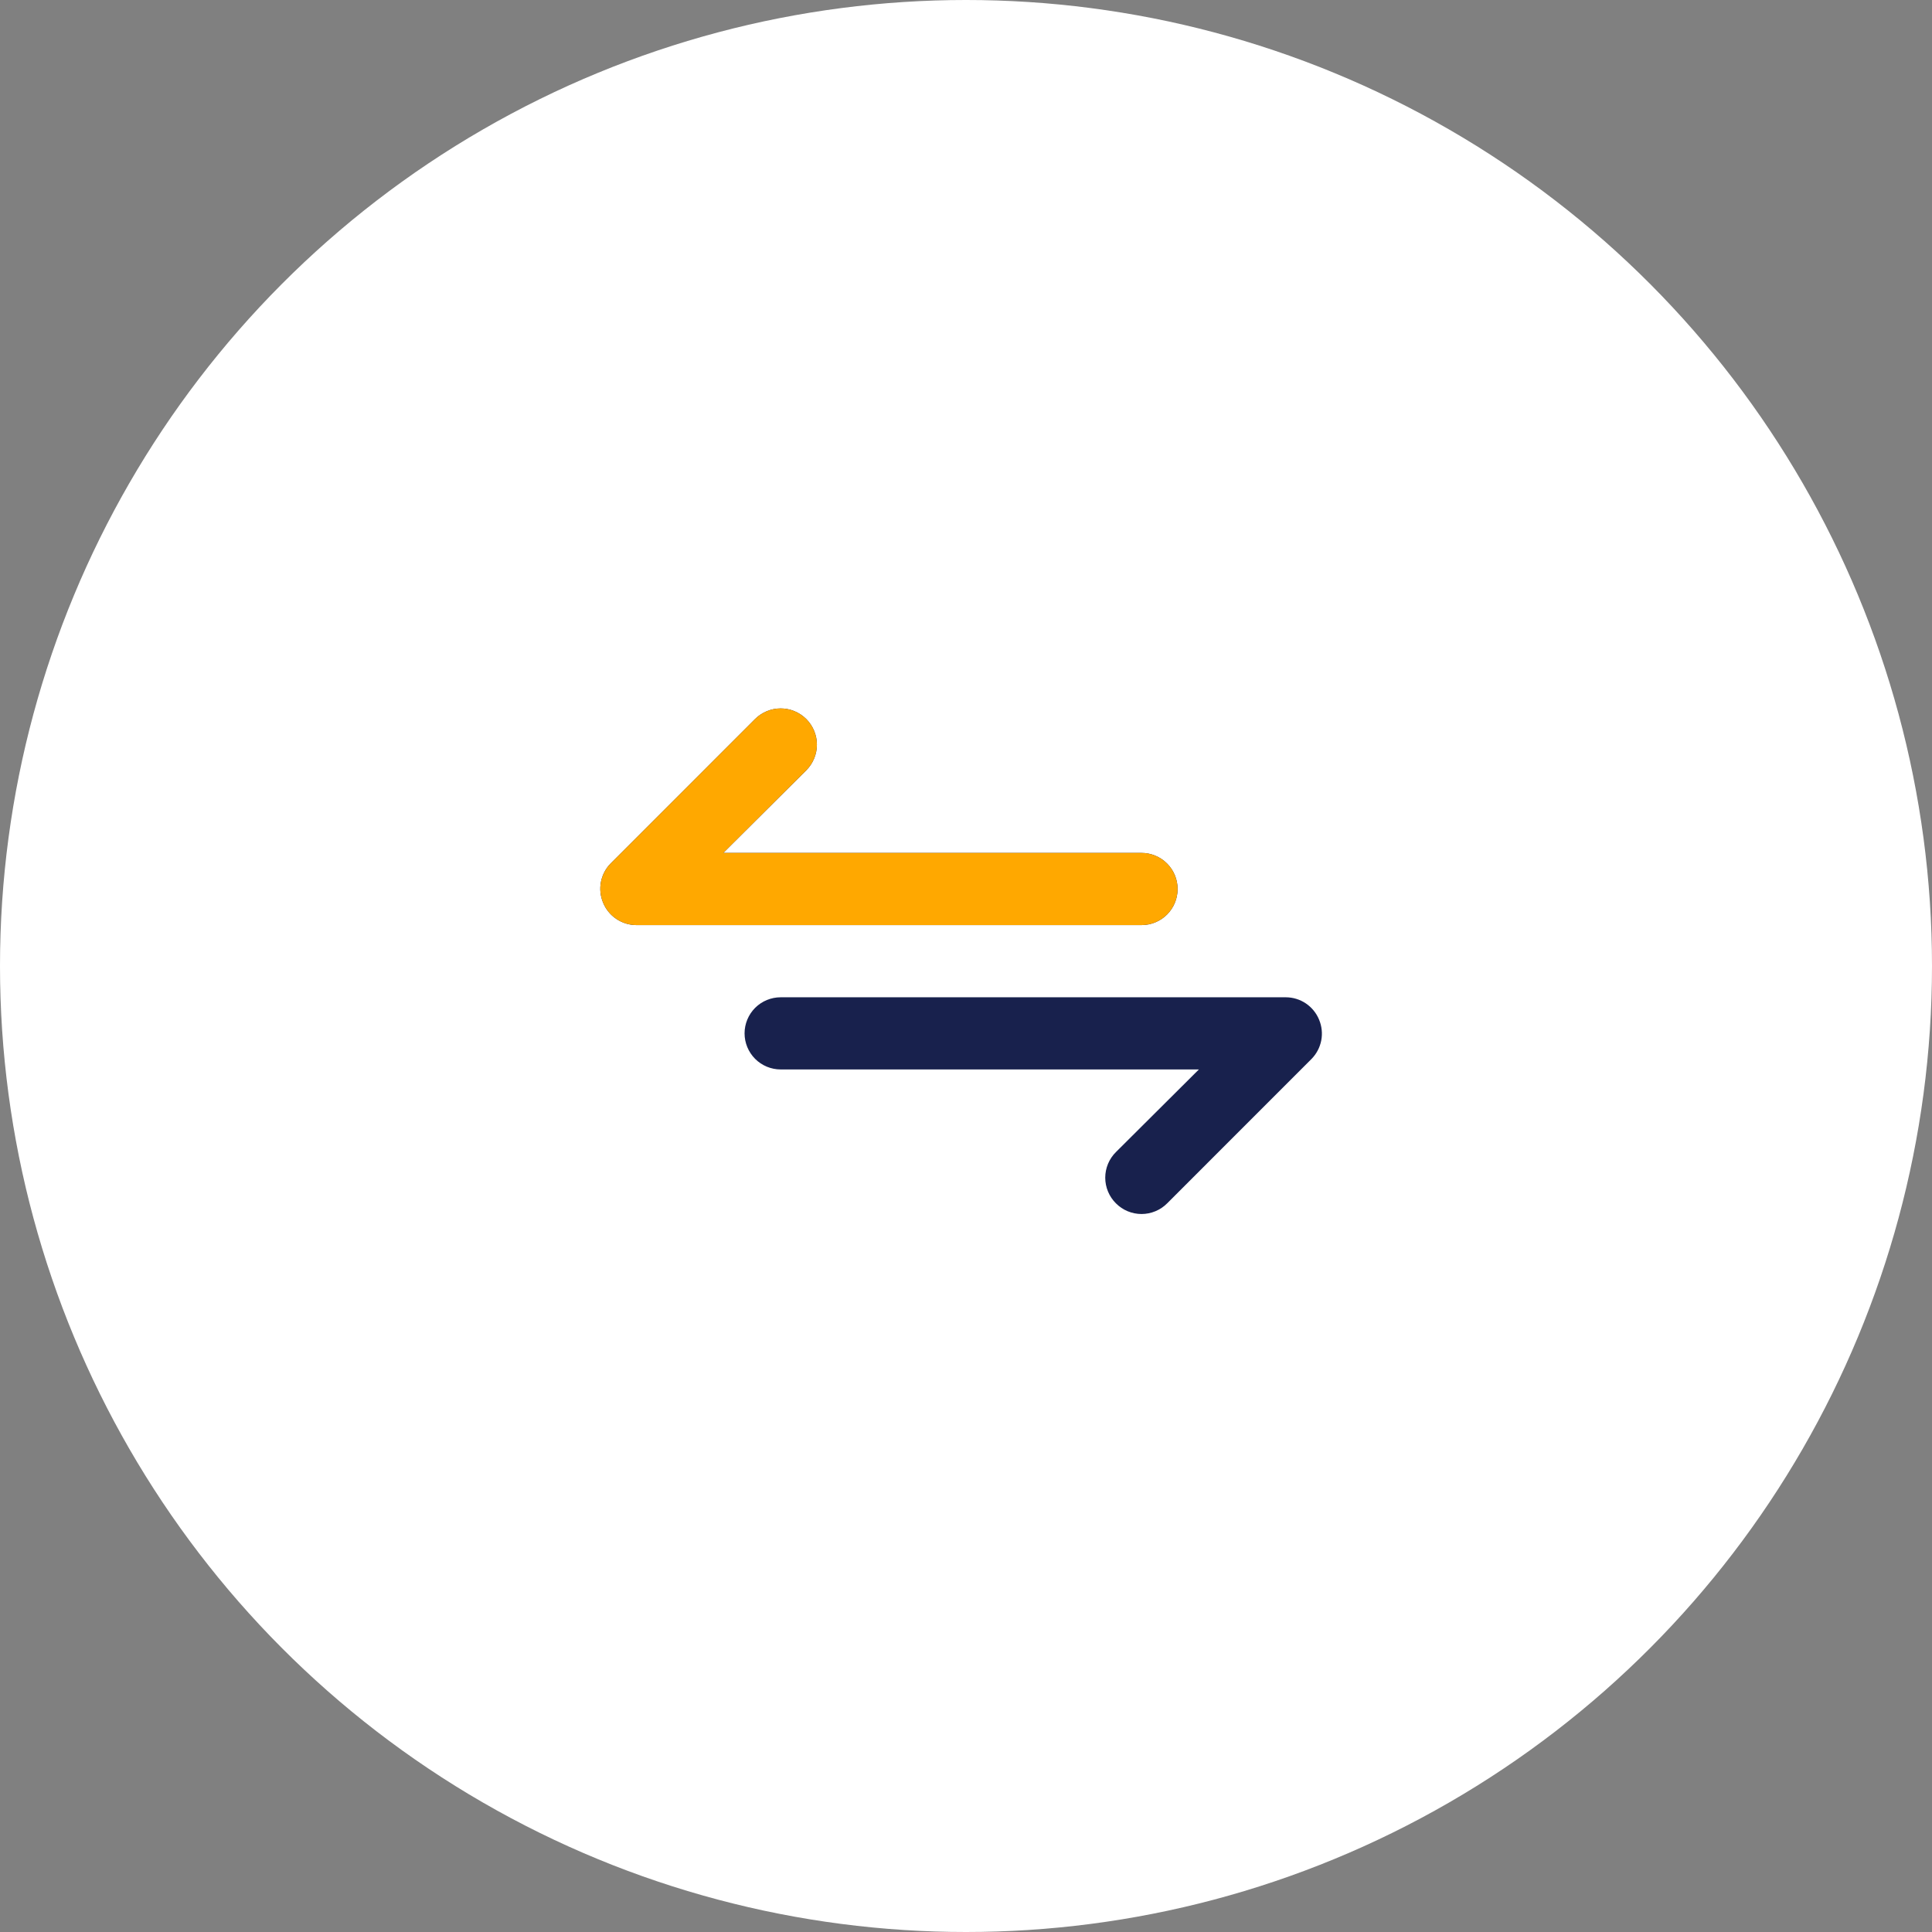 <?xml version="1.0" encoding="UTF-8"?> <svg xmlns="http://www.w3.org/2000/svg" width="57" height="57" viewBox="0 0 57 57" fill="none"><rect x="0" y="0" width="57" height="57" fill="#808080" stroke="none"/><circle cx="28.5" cy="28.5" r="28.5" fill="white"></circle><path d="M34.743 26.229C34.743 25.946 34.631 25.675 34.431 25.476C34.232 25.276 33.961 25.164 33.679 25.164H21.339L23.788 22.726C23.988 22.525 24.101 22.253 24.101 21.97C24.101 21.686 23.988 21.415 23.788 21.214C23.587 21.014 23.316 20.901 23.032 20.901C22.749 20.901 22.477 21.014 22.276 21.214L18.018 25.473C17.87 25.622 17.77 25.813 17.73 26.019C17.69 26.226 17.712 26.439 17.794 26.633C17.874 26.828 18.009 26.994 18.184 27.111C18.358 27.229 18.563 27.292 18.773 27.293H33.679C33.961 27.293 34.232 27.181 34.431 26.982C34.631 26.782 34.743 26.511 34.743 26.229ZM38.917 30.083C38.837 29.888 38.701 29.722 38.527 29.604C38.353 29.487 38.148 29.424 37.937 29.423H23.032C22.75 29.423 22.479 29.535 22.279 29.734C22.08 29.934 21.967 30.205 21.967 30.487C21.967 30.77 22.08 31.04 22.279 31.24C22.479 31.44 22.75 31.552 23.032 31.552H35.371L32.923 33.99C32.823 34.089 32.744 34.207 32.69 34.336C32.636 34.466 32.608 34.605 32.608 34.746C32.608 34.886 32.636 35.026 32.69 35.155C32.744 35.285 32.823 35.403 32.923 35.502C33.022 35.602 33.139 35.681 33.269 35.735C33.399 35.789 33.538 35.817 33.679 35.817C33.819 35.817 33.958 35.789 34.088 35.735C34.218 35.681 34.336 35.602 34.435 35.502L38.693 31.243C38.841 31.093 38.941 30.903 38.981 30.697C39.021 30.49 38.998 30.277 38.917 30.083Z" fill="#18214D"></path><path d="M34.431 25.476C34.631 25.675 34.743 25.946 34.743 26.229C34.743 26.511 34.631 26.782 34.431 26.982C34.232 27.181 33.961 27.293 33.679 27.293H18.773C18.563 27.292 18.358 27.229 18.184 27.111C18.009 26.994 17.874 26.828 17.794 26.633C17.712 26.439 17.69 26.226 17.73 26.019C17.77 25.813 17.87 25.622 18.018 25.473L22.276 21.214C22.477 21.014 22.749 20.901 23.032 20.901C23.316 20.901 23.587 21.014 23.788 21.214C23.988 21.415 24.101 21.686 24.101 21.97C24.101 22.253 23.988 22.525 23.788 22.726L21.339 25.164H33.679C33.961 25.164 34.232 25.276 34.431 25.476Z" fill="#FFA800"></path></svg> 